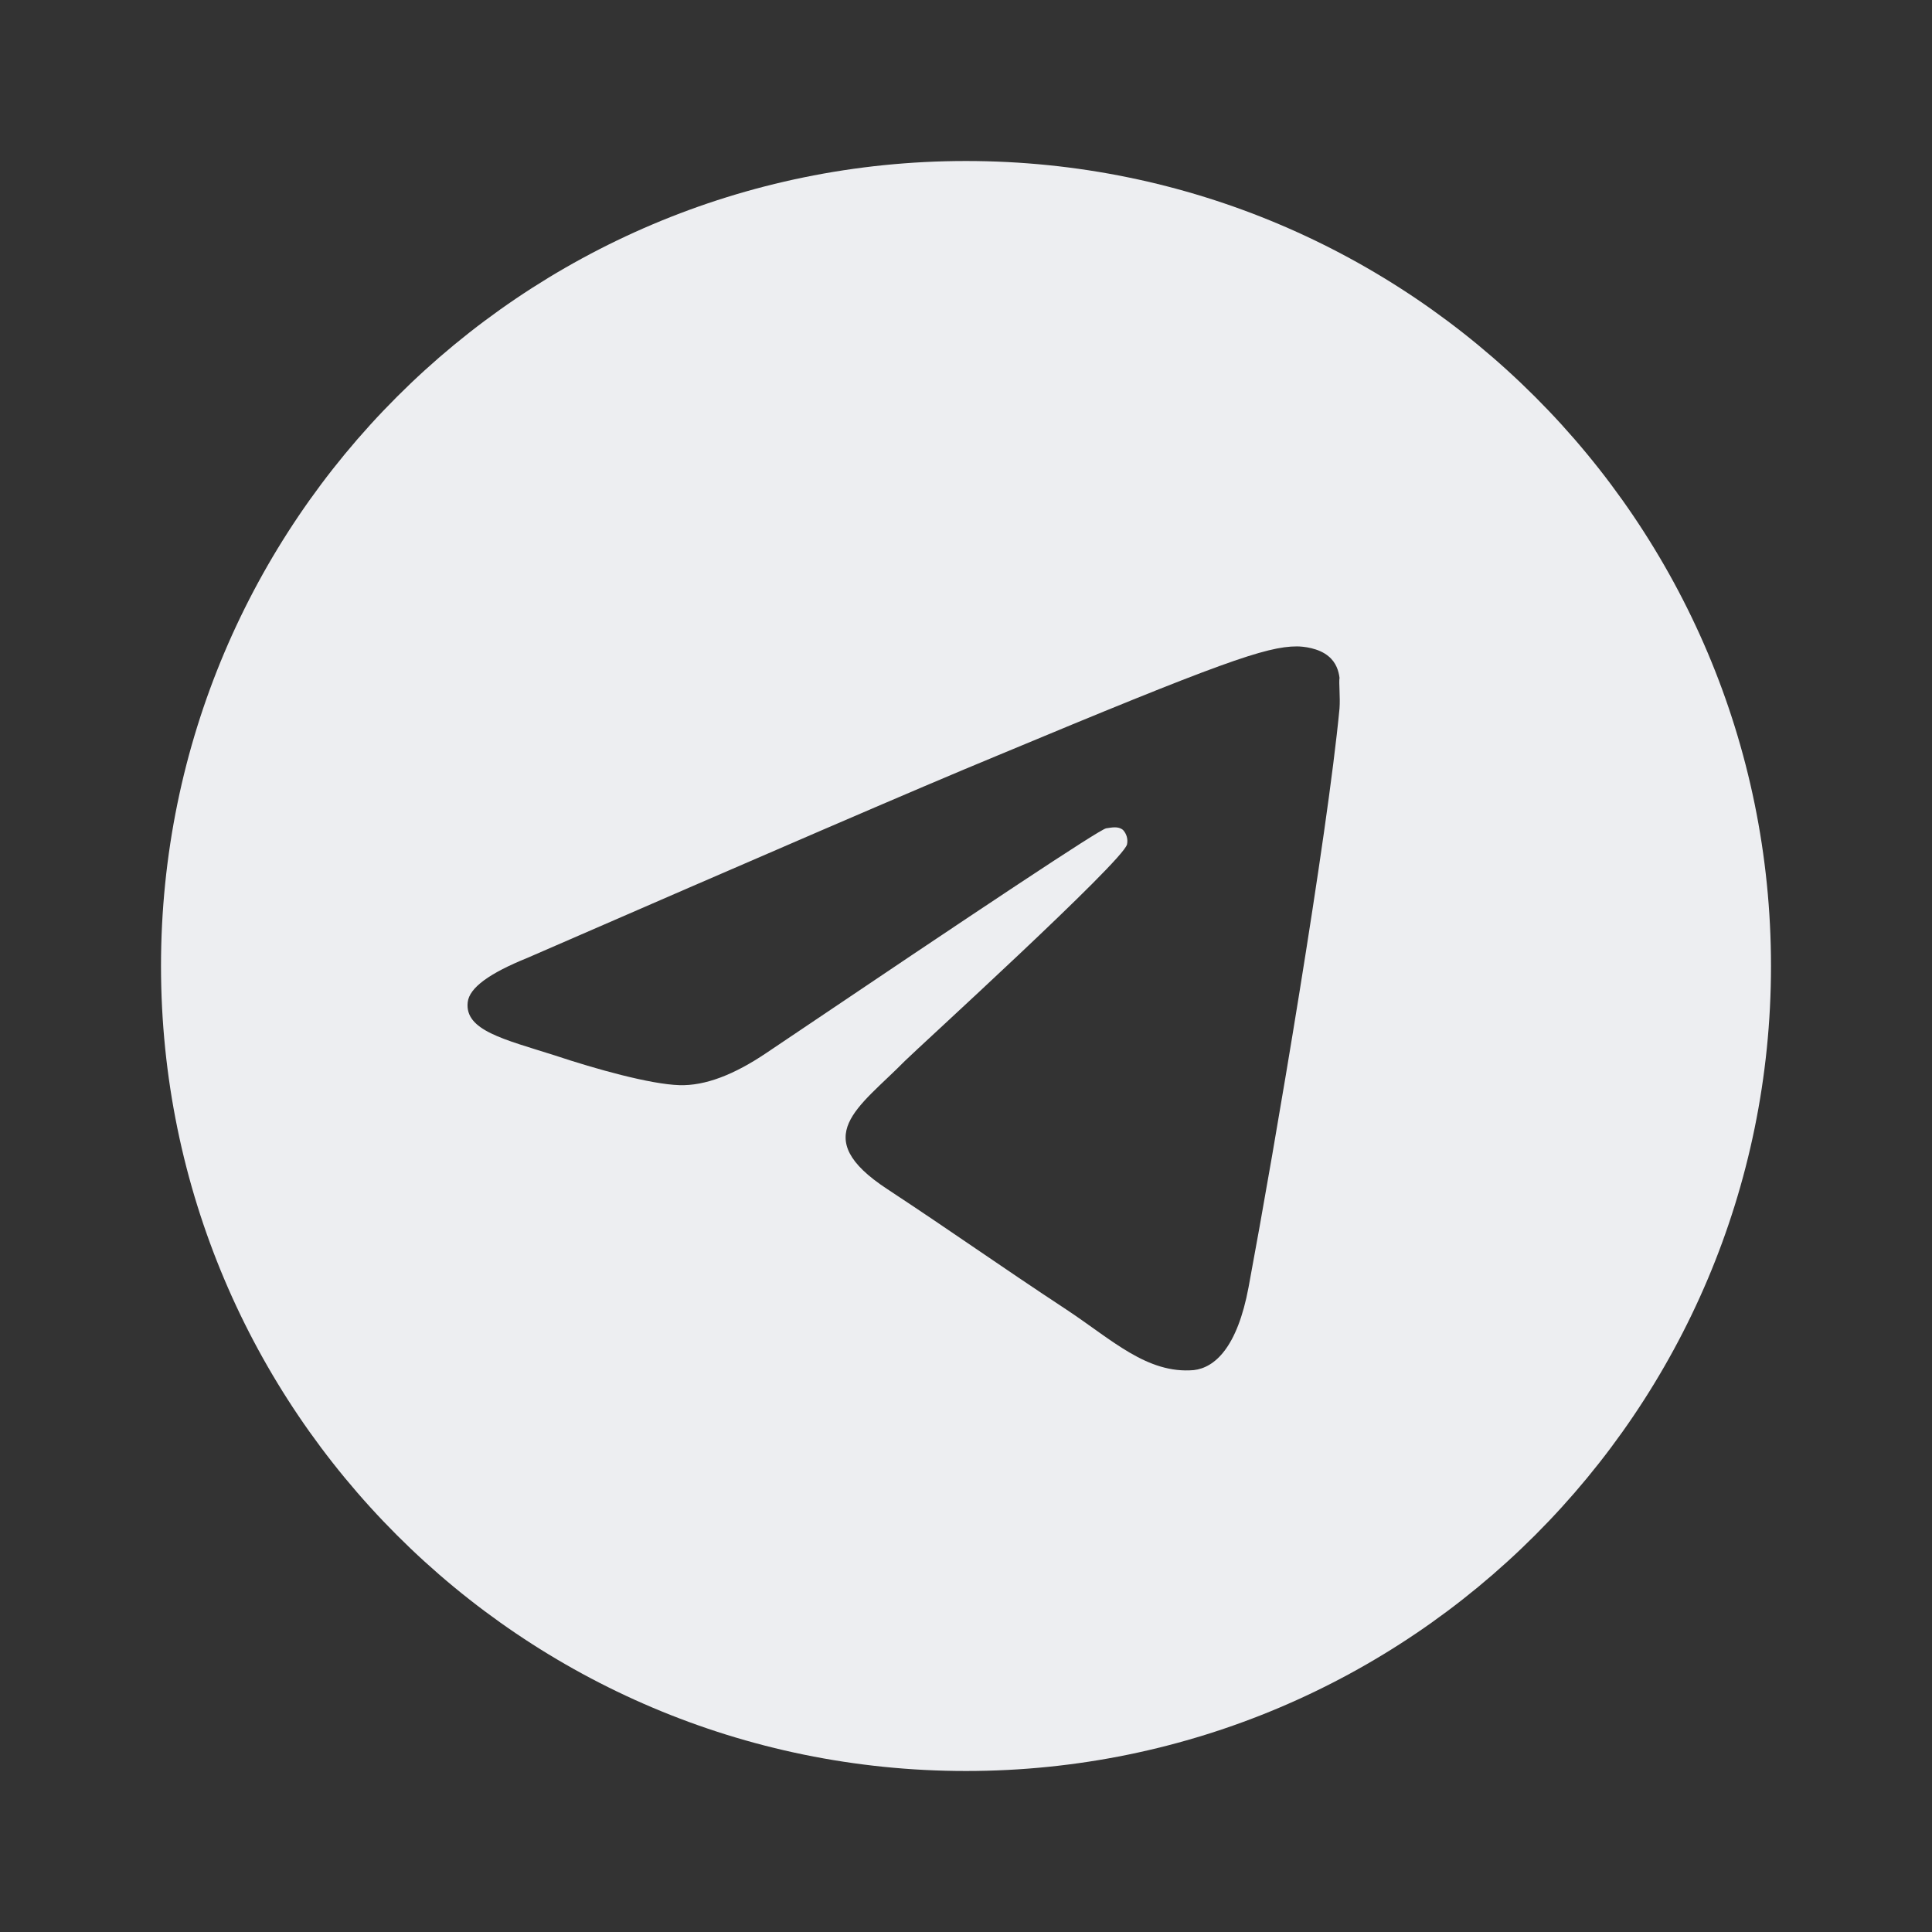 <?xml version="1.0" encoding="UTF-8"?> <svg xmlns:xlink="http://www.w3.org/1999/xlink" xmlns="http://www.w3.org/2000/svg" viewBox="0 0 60.838 60.838" fill="none" width="60.838" height="60.838"><rect x="0" y="0" width="60.838" height="60.838" fill="#333333" stroke="none"/><path d="M30.419 5.07C16.427 5.07 5.07 16.426 5.07 30.419C5.07 44.412 16.427 55.768 30.419 55.768C44.412 55.768 55.768 44.412 55.768 30.419C55.768 16.426 44.412 5.07 30.419 5.07ZM42.181 22.307C41.801 26.312 40.154 36.046 39.317 40.533C38.962 42.434 38.252 43.068 37.593 43.144C36.123 43.271 35.007 42.181 33.588 41.243C31.357 39.773 30.09 38.86 27.935 37.441C25.426 35.793 27.048 34.88 28.493 33.41C28.873 33.03 35.363 27.123 35.489 26.591C35.507 26.511 35.504 26.427 35.482 26.347C35.46 26.268 35.419 26.195 35.363 26.135C35.21 26.008 35.007 26.059 34.83 26.084C34.602 26.135 31.053 28.492 24.133 33.157C23.119 33.841 22.206 34.196 21.395 34.171C20.483 34.145 18.759 33.664 17.466 33.233C15.869 32.726 14.627 32.447 14.728 31.56C14.779 31.103 15.413 30.647 16.604 30.165C24.006 26.946 28.924 24.817 31.383 23.803C38.43 20.862 39.875 20.355 40.838 20.355C41.041 20.355 41.522 20.406 41.827 20.66C42.08 20.862 42.156 21.141 42.181 21.344C42.156 21.496 42.207 21.952 42.181 22.307Z" fill="#EDEEF1"></path></svg> 
